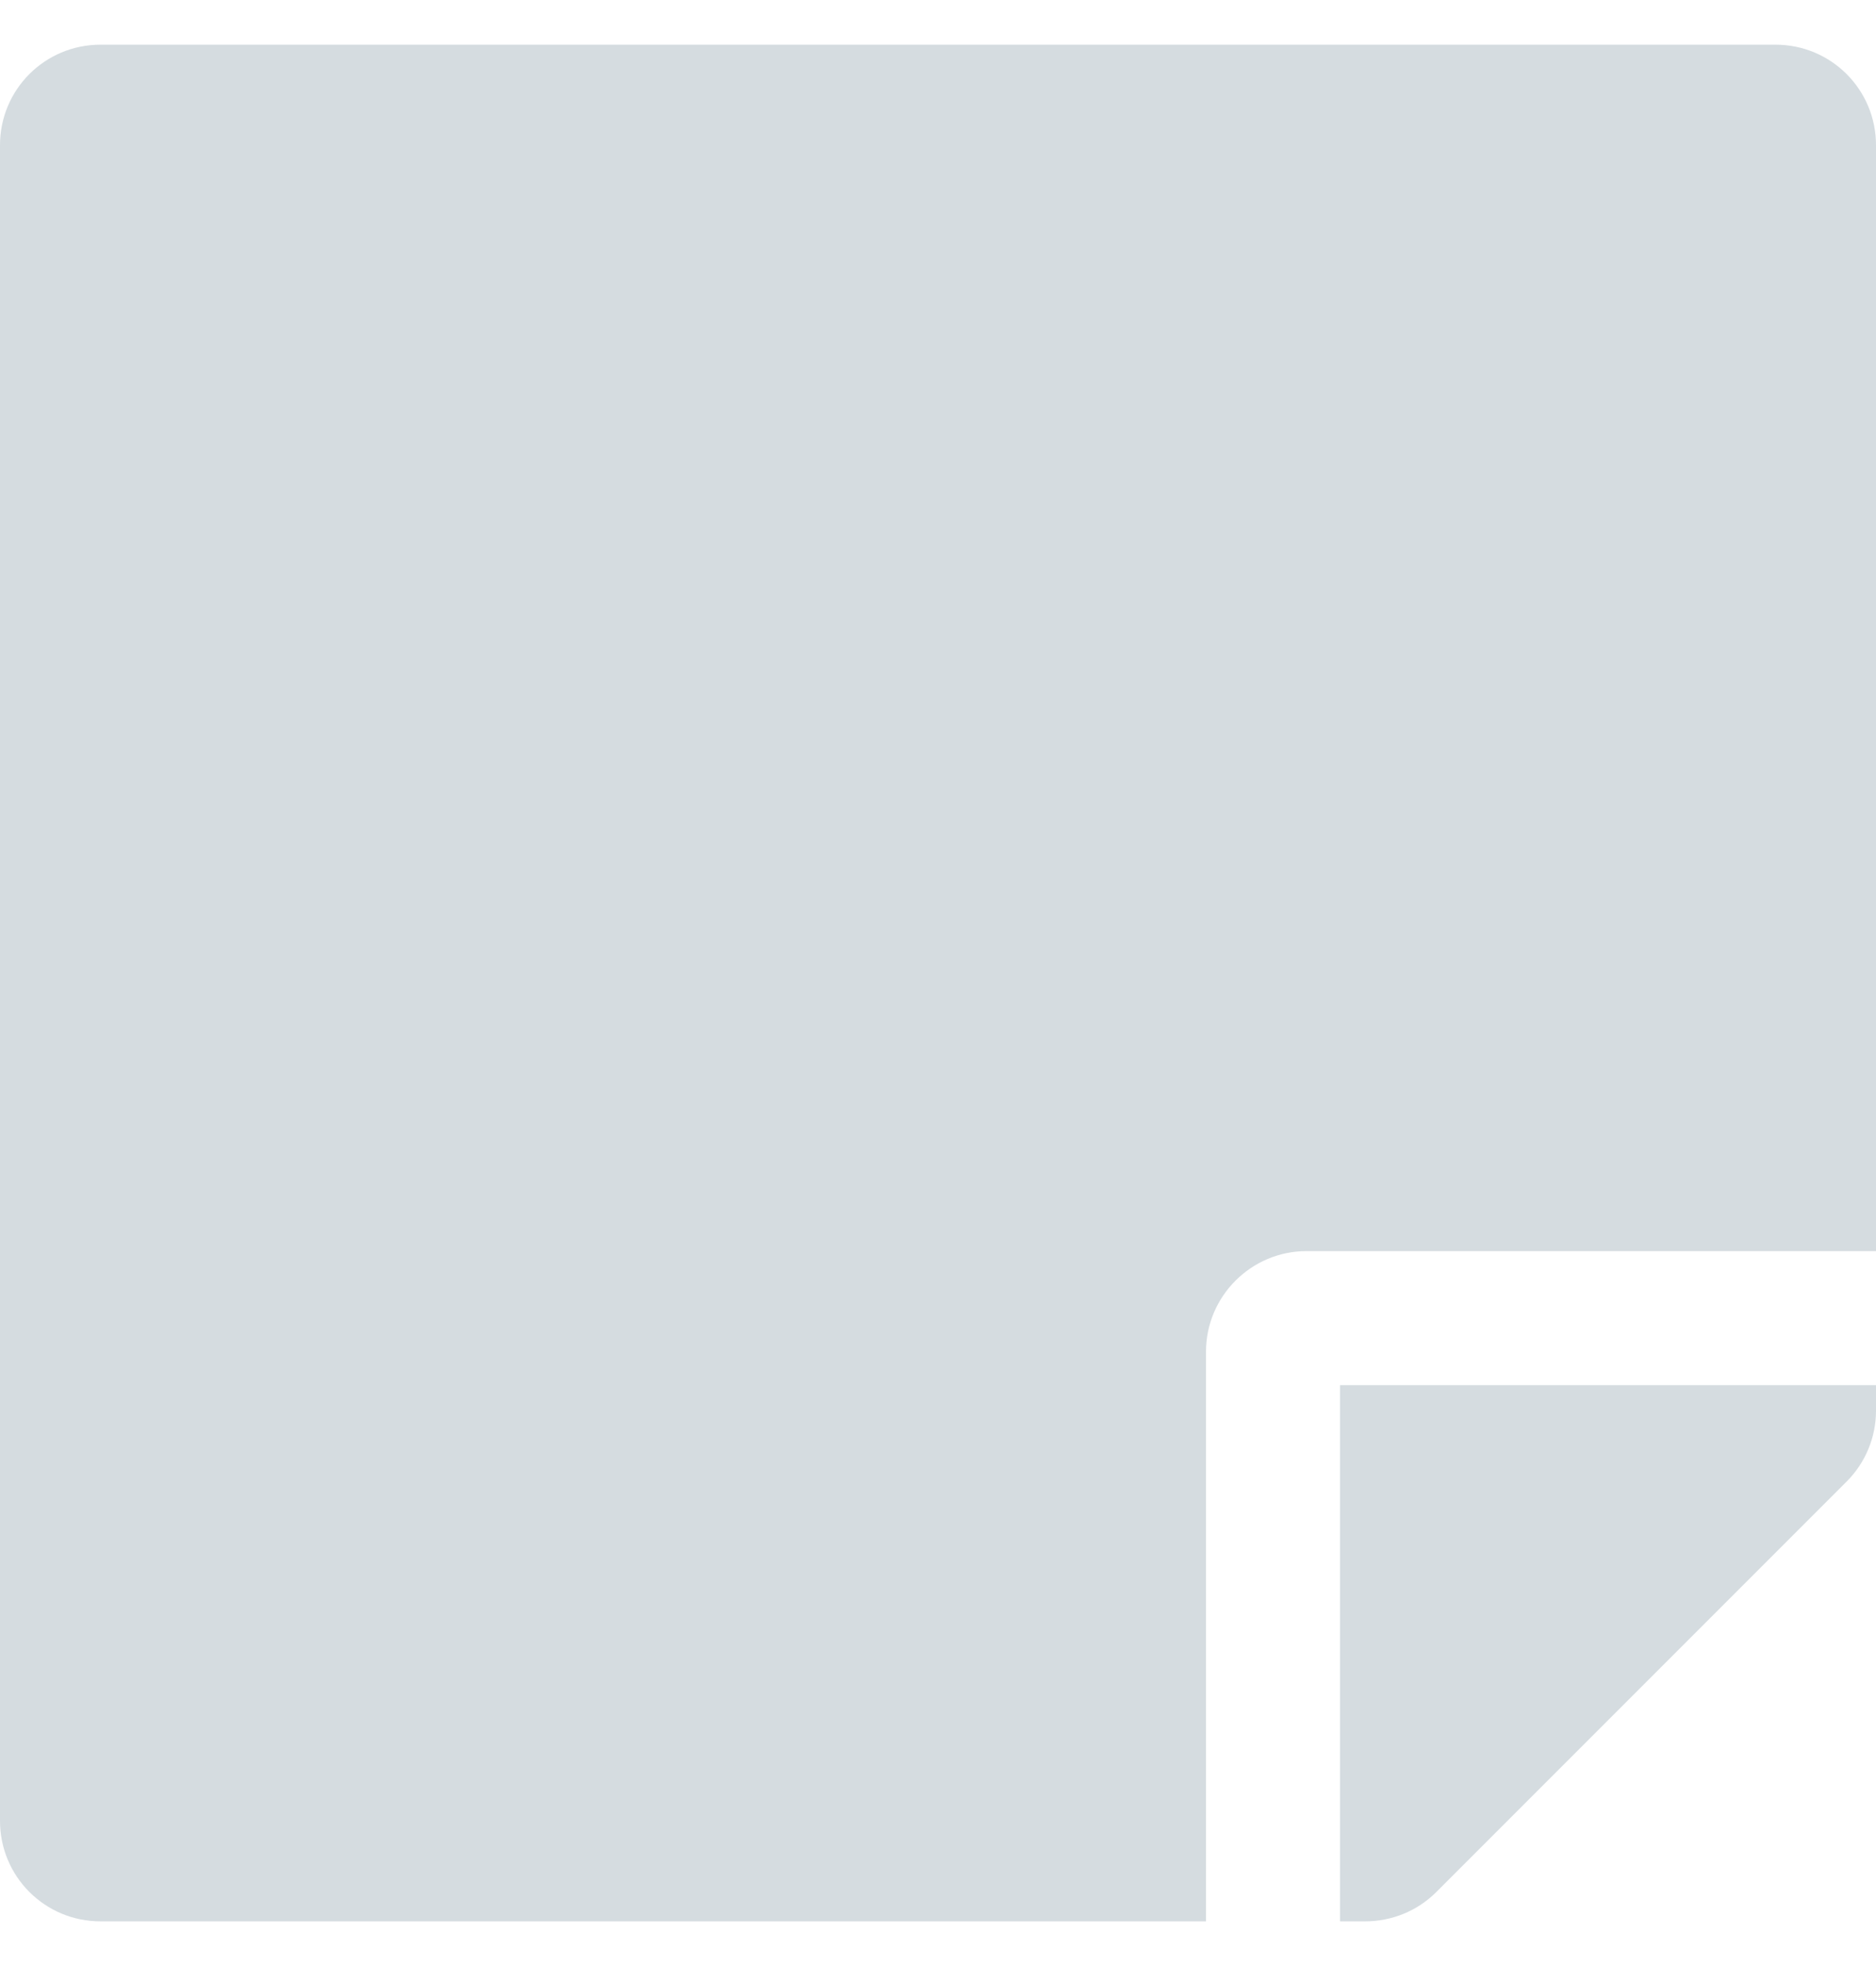 <svg viewBox="0 0 21 22" fill="none" xmlns="http://www.w3.org/2000/svg">
  <path d="M14.625 14H21V1.625C21 1.002 20.498.5 19.875.5H1.125C.502.5 0 1.002 0 1.625v18.75c0 .623.502 1.125 1.125 1.125H13.5v-6.375c0-.619.506-1.125 1.125-1.125zm6.047 2.578l-4.594 4.594c-.211.211-.497.328-.797.328H15v-6h6v.286c0 .295-.117.581-.328.792z" fill="#D5DCE0"/>
</svg>
